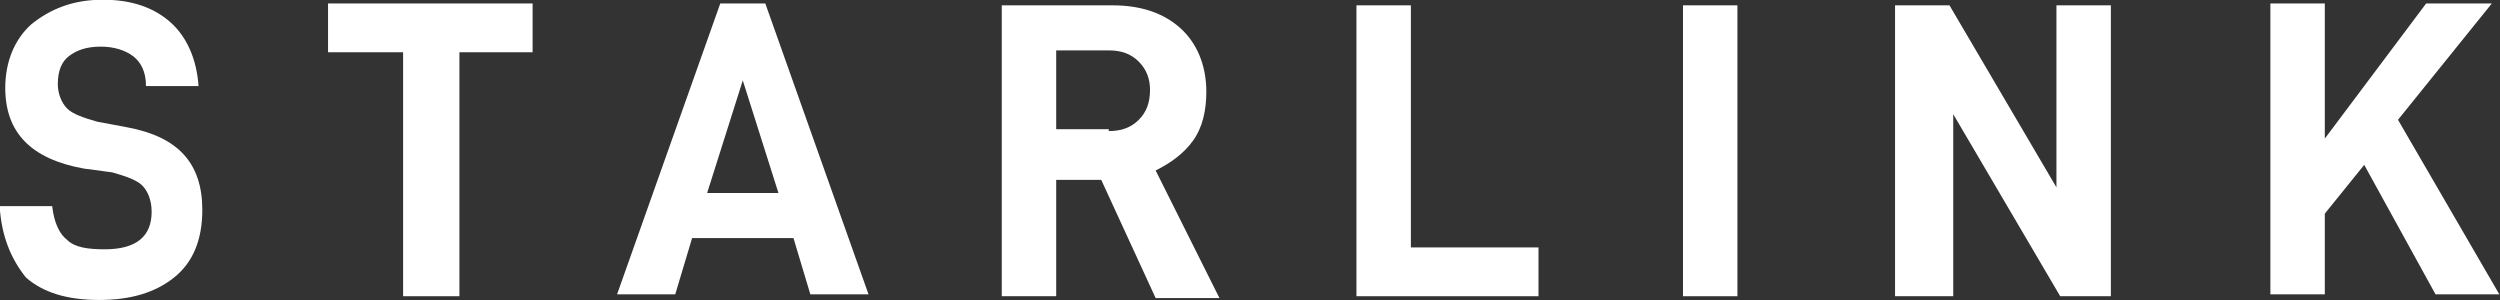 <svg xmlns="http://www.w3.org/2000/svg" xmlns:svg="http://www.w3.org/2000/svg" xmlns:rdf="http://www.w3.org/1999/02/22-rdf-syntax-ns#" xmlns:cc="http://creativecommons.org/ns#" xmlns:dc="http://purl.org/dc/elements/1.1/" id="starlink-logo" width="450.003" height="54.054" viewBox="0 0 450.003 54.054"><rect x="0" y="0" width="450.003" height="54.054" fill="#333333" stroke="none"/><defs id="defs1"></defs><clipPath id="mask_x1"><circle id="circle2" cx="275" cy="85" r="200"></circle></clipPath><clipPath id="mask_x2"><circle id="circle5" cx="230" cy="90" r="80"></circle></clipPath><g id="g853" transform="matrix(3.378,0,0,3.378,-554.058,-443.246)" style="fill:#ffffff"><g id="letters" style="fill:#ffffff"><path id="letter-s" class="letter" d="m 164,142.2 h 2.8 c 0.1,0.9 0.4,1.5 0.8,1.8 0.4,0.4 1.1,0.5 2,0.5 1.7,0 2.5,-0.7 2.5,-2 0,-0.6 -0.2,-1.1 -0.5,-1.4 -0.3,-0.3 -0.9,-0.5 -1.6,-0.7 l -1.5,-0.2 c -2.8,-0.5 -4.2,-1.9 -4.2,-4.3 0,-1.4 0.5,-2.6 1.4,-3.4 1,-0.8 2.2,-1.3 3.8,-1.3 1.5,0 2.7,0.4 3.6,1.2 0.9,0.8 1.4,2 1.5,3.4 h -2.8 c 0,-0.8 -0.3,-1.3 -0.7,-1.6 -0.4,-0.3 -1,-0.5 -1.7,-0.5 -0.8,0 -1.3,0.2 -1.7,0.5 -0.4,0.3 -0.6,0.8 -0.6,1.5 0,0.5 0.2,1 0.5,1.3 0.3,0.3 0.9,0.5 1.6,0.7 l 1.6,0.3 c 2.7,0.5 4,1.9 4,4.4 0,1.6 -0.5,2.8 -1.5,3.6 -1,0.8 -2.3,1.2 -4,1.2 -1.7,0 -3,-0.4 -3.9,-1.2 -0.8,-1 -1.3,-2.2 -1.4,-3.8 z" style="fill:#ffffff"></path><path id="letter-t" class="letter" d="m 188.5,134 v 13 h -3 v -13 h -4 v -2.6 h 10.9 v 2.6 z" style="fill:#ffffff"></path><path id="letter-a" class="letter" d="m 200.9,143.9 -0.9,3 h -3.1 l 5.5,-15.5 h 2.4 l 5.5,15.5 h -3.1 l -0.9,-3 z m 2.7,-8.4 -1.9,6 h 3.8 z" style="fill:#ffffff"></path><path id="letter-r" class="letter" d="m 220.3,140.7 v 6.3 h -2.9 v -15.5 h 5.9 c 1.5,0 2.7,0.4 3.6,1.2 0.9,0.8 1.4,2 1.4,3.4 0,1 -0.2,1.9 -0.7,2.6 -0.5,0.7 -1.2,1.2 -2,1.6 l 3.4,6.8 h -3.4 l -2.9,-6.3 h -2.4 z m 2.8,-2.5 c 0.7,0 1.2,-0.2 1.6,-0.6 0.4,-0.4 0.6,-0.9 0.6,-1.6 0,-0.6 -0.2,-1.1 -0.6,-1.5 -0.4,-0.4 -0.9,-0.6 -1.6,-0.6 h -2.8 v 4.2 h 2.8 z" style="fill:#ffffff"></path><path id="letter-l" class="letter" d="m 239.2,131.4 v 13 h 6.8 v 2.6 h -9.7 v -15.5 h 2.9 z" style="fill:#ffffff"></path><path id="letter-i" class="letter" d="M 256.6,131.4 V 147 h -2.9 v -15.5 h 2.9 z" style="fill:#ffffff"></path><path id="letter-n" class="letter" d="m 276.7,147 h -2.9 l -5.7,-9.7 V 147 H 265 v -15.5 h 2.9 l 5.7,9.7 v -9.7 h 2.9 V 147 Z" style="fill:#ffffff"></path><path id="letter-k" class="letter" d="m 287.9,142.6 v 4.3 H 285 v -15.5 h 2.9 v 7.2 l 5.4,-7.2 h 3.5 l -5,6.2 5.4,9.3 h -3.4 L 290,140 Z" style="fill:#ffffff"></path></g></g></svg>